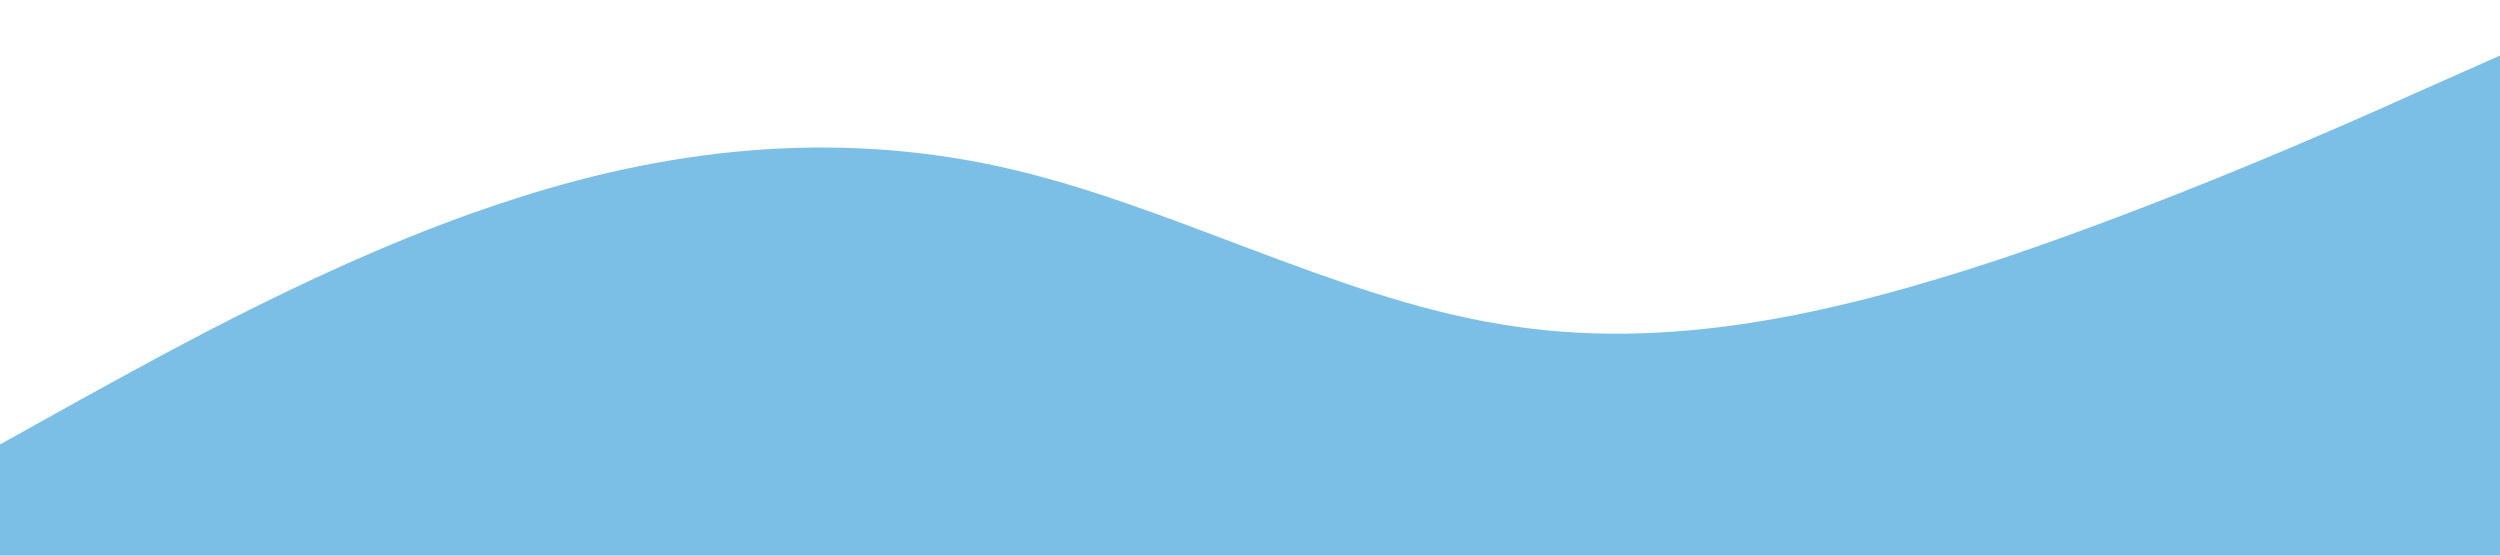 <?xml version="1.0" standalone="no"?><svg xmlns="http://www.w3.org/2000/svg" viewBox="0 0 1440 320"><path fill="#7BBFE7" fill-opacity="1" d="M0,256L48,229.3C96,203,192,149,288,117.3C384,85,480,75,576,96C672,117,768,171,864,186.7C960,203,1056,181,1152,149.3C1248,117,1344,75,1392,53.3L1440,32L1440,320L1392,320C1344,320,1248,320,1152,320C1056,320,960,320,864,320C768,320,672,320,576,320C480,320,384,320,288,320C192,320,96,320,48,320L0,320Z"></path></svg>